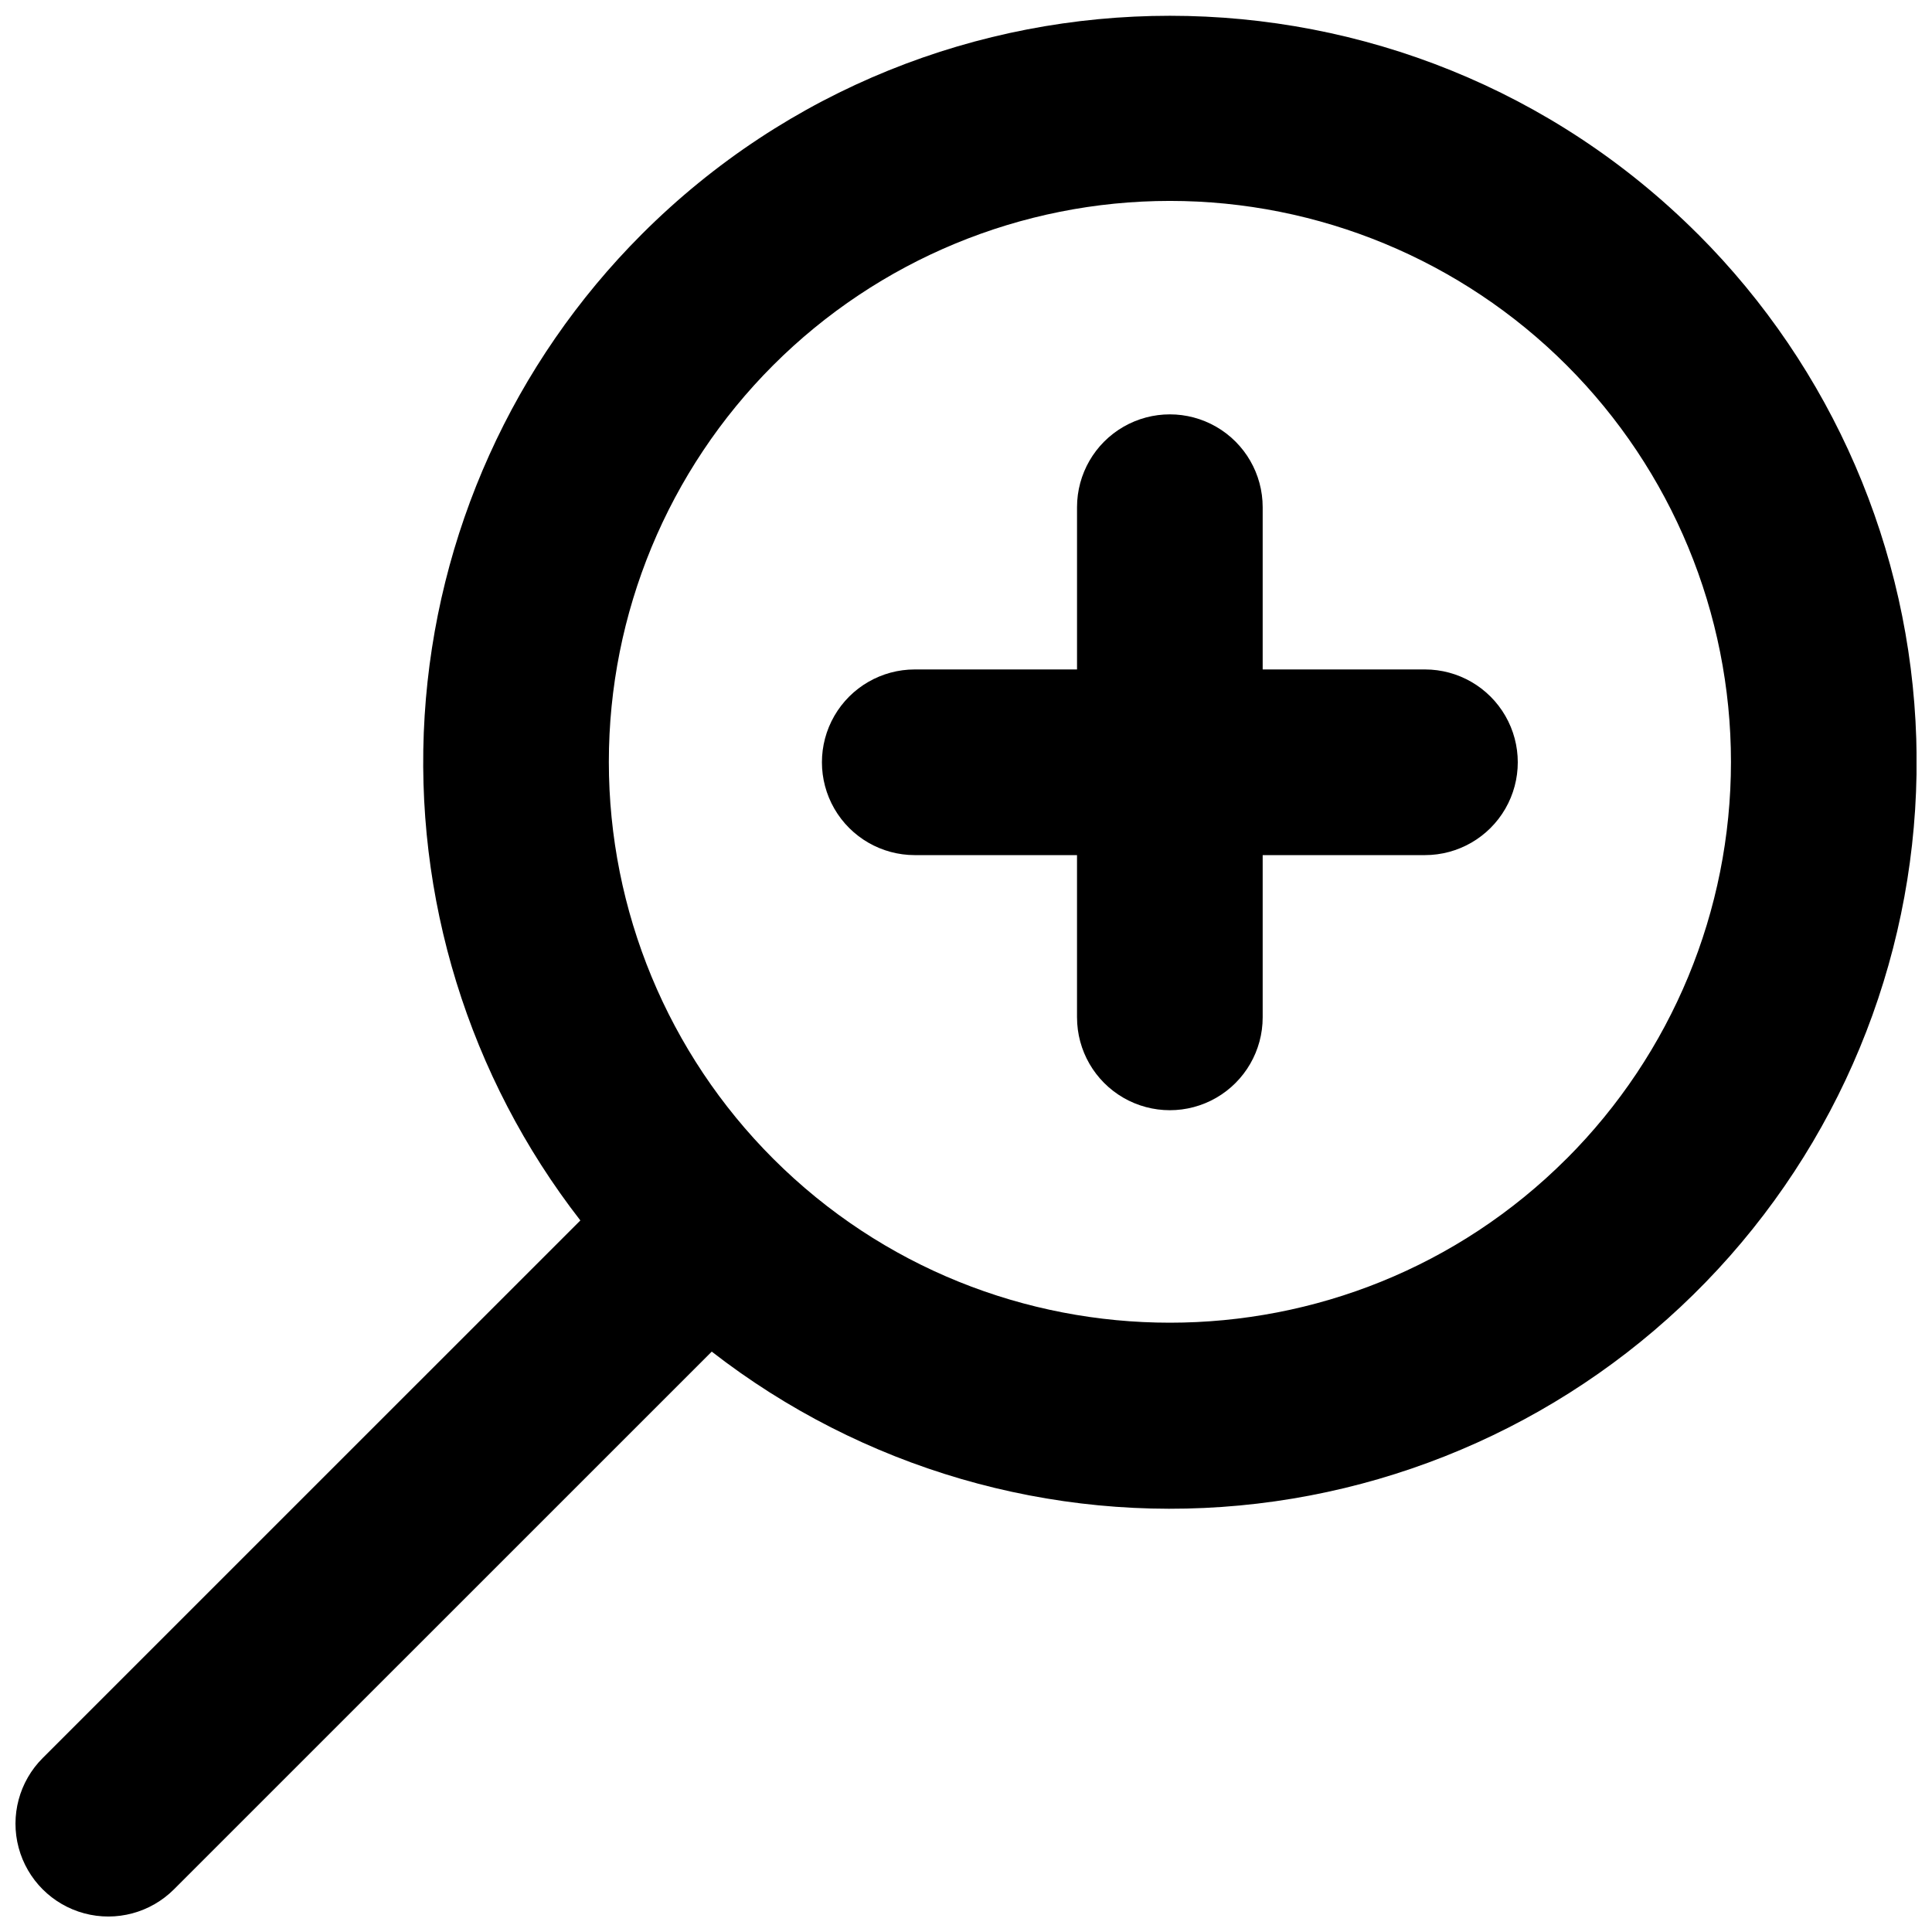 <?xml version="1.0" encoding="UTF-8"?>
<!-- Uploaded to: ICON Repo, www.iconrepo.com, Generator: ICON Repo Mixer Tools -->
<svg width="800px" height="800px" version="1.1" viewBox="144 144 512 512" xmlns="http://www.w3.org/2000/svg">
 <defs>
  <clipPath id="a">
   <path d="m148.09 148.09h503.81v503.81h-503.81z"/>
  </clipPath>
 </defs>
 <g clip-path="url(#a)">
  <path d="m593.95 206.04c-77.152-77.145-202.69-77.145-279.84 0-34.098 34.102-54.57 79.48-57.574 127.61-3.004 48.129 11.672 95.699 41.266 133.78l-142.49 142.47c-6.215 6.215-8.645 15.273-6.371 23.762 2.277 8.492 8.906 15.121 17.395 17.398 8.492 2.273 17.547-0.152 23.766-6.367l142.52-142.5c39.75 30.898 89.781 45.48 139.91 40.777s96.574-28.336 129.89-66.082c33.309-37.75 50.98-86.777 49.41-137.1-1.574-50.32-22.266-98.152-57.867-133.75zm-34.789 245.02c-57.957 57.949-152.26 57.957-210.23 0.035l-0.035-0.035 0.004 0.004c-27.883-27.883-43.551-65.703-43.551-105.14 0-39.43 15.664-77.25 43.547-105.13 27.887-27.883 65.703-43.551 105.14-43.551 39.434 0 77.25 15.668 105.14 43.551 27.883 27.883 43.547 65.703 43.547 105.13 0 39.434-15.668 77.254-43.551 105.14z"/>
 </g>
 <path d="m521.63 321.41h-43.008v-43c0-8.789-4.691-16.91-12.301-21.305-7.609-4.394-16.988-4.394-24.602 0-7.609 4.394-12.297 12.516-12.297 21.305v43h-43.004c-8.789 0-16.91 4.691-21.305 12.301-4.394 7.613-4.394 16.988 0 24.602 4.394 7.609 12.516 12.301 21.305 12.301h43v43.004h0.004c0 8.789 4.688 16.91 12.297 21.305 7.613 4.394 16.992 4.394 24.602 0 7.609-4.394 12.301-12.516 12.301-21.305v-43.004h43.004c8.789 0 16.91-4.691 21.305-12.301 4.394-7.613 4.394-16.988 0-24.602-4.394-7.609-12.516-12.301-21.305-12.301z"/>
</svg>